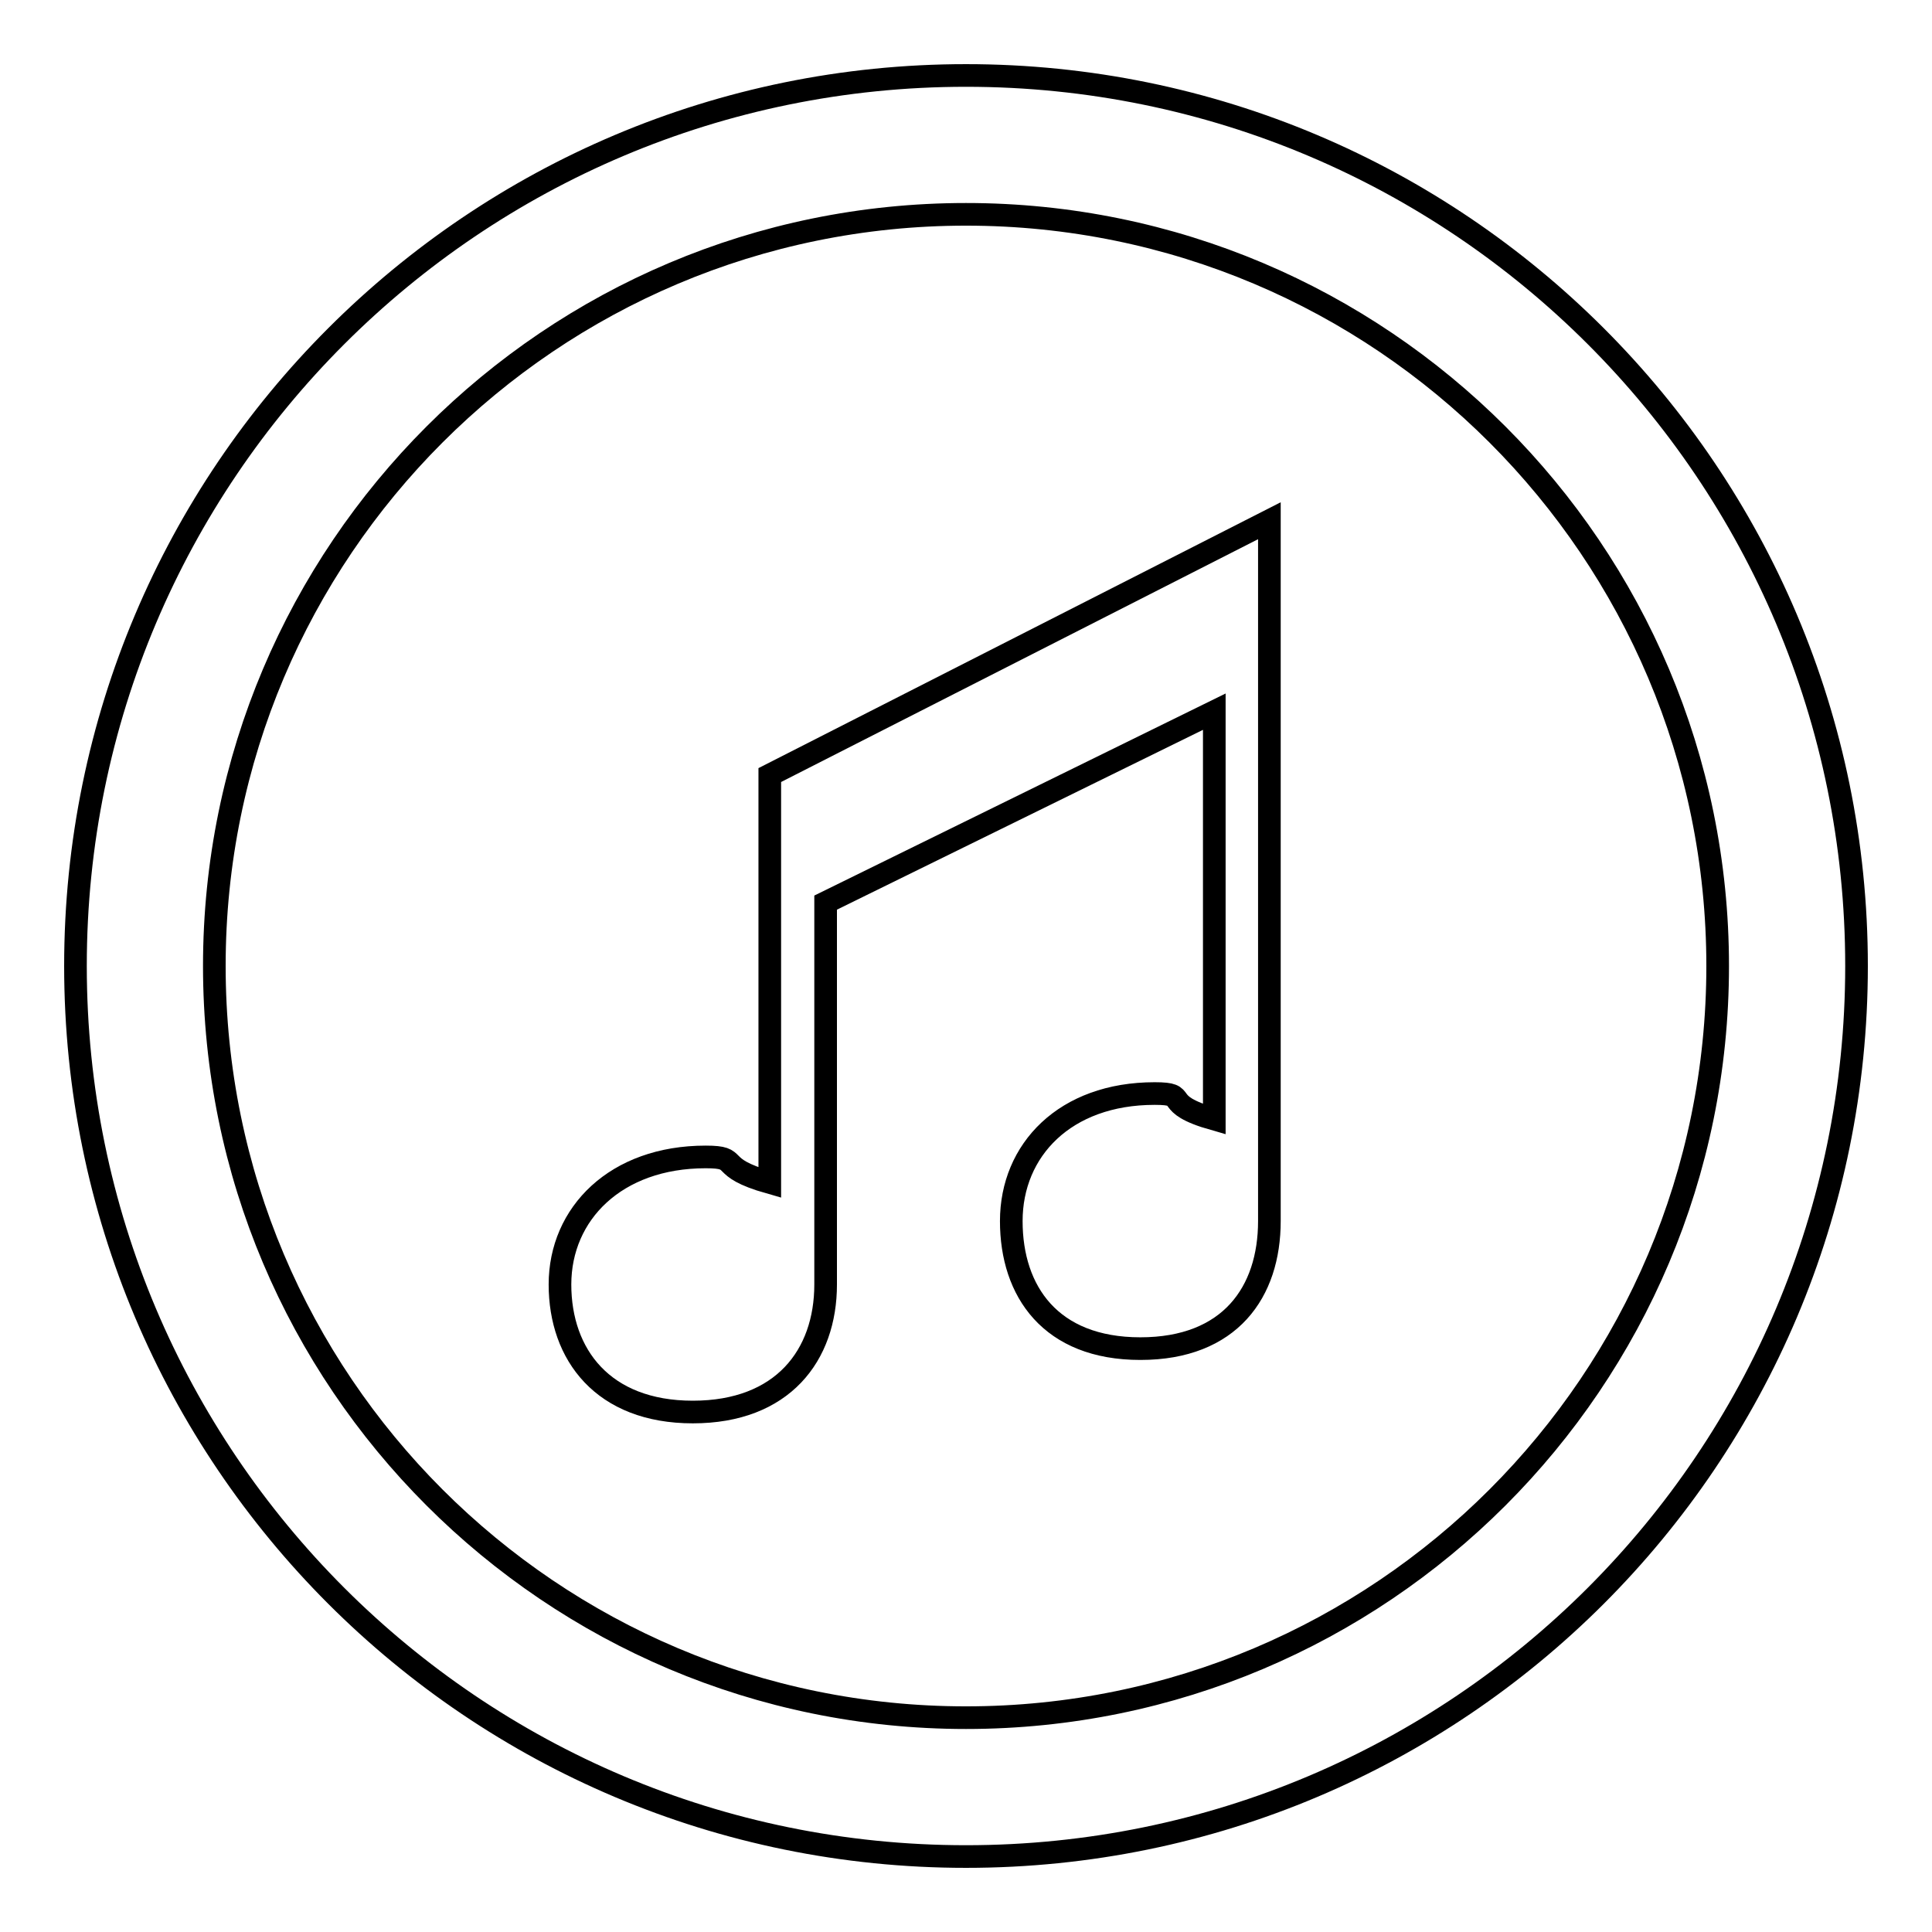 <?xml version="1.0" encoding="utf-8"?>
<!-- Svg Vector Icons : http://www.onlinewebfonts.com/icon -->
<!DOCTYPE svg PUBLIC "-//W3C//DTD SVG 1.1//EN" "http://www.w3.org/Graphics/SVG/1.1/DTD/svg11.dtd">
<svg version="1.1" xmlns="http://www.w3.org/2000/svg" xmlns:xlink="http://www.w3.org/1999/xlink" x="0px" y="0px" viewBox="0 0 256 256" enable-background="new 0 0 256 256" xml:space="preserve">
<g><g><path stroke-width="3" fill-opacity="0" stroke="#000000"  d="M102,156.7c-7.4-2.1-3.6-3.4-8.5-3.4c-11.9,0-19.3,7.5-19.3,16.9c0,9.3,5.7,16.9,17.6,16.9c11.9,0,17.6-7.5,17.6-16.9v-50.6l51.5-25.3v54c-7.4-2.1-3-3.4-7.9-3.4c-11.9,0-19,7.5-19,16.9c0,9.3,5.2,16.9,17.1,16.9c11.9,0,17.1-7.5,17.1-16.9V69L102,102.7V156.7L102,156.7z"/><path stroke-width="3" fill-opacity="0" stroke="#000000"  d="M128,10C62.8,10,10,62.8,10,128c0,65.2,52.8,118,118,118c65.2,0,118-52.8,118-118C246,62.8,193.2,10,128,10z M128,227.6c-55,0-99.6-44.6-99.6-99.6S73,28.4,128,28.4c55,0,99.6,44.6,99.6,99.6S183,227.6,128,227.6z"/></g></g>
</svg>